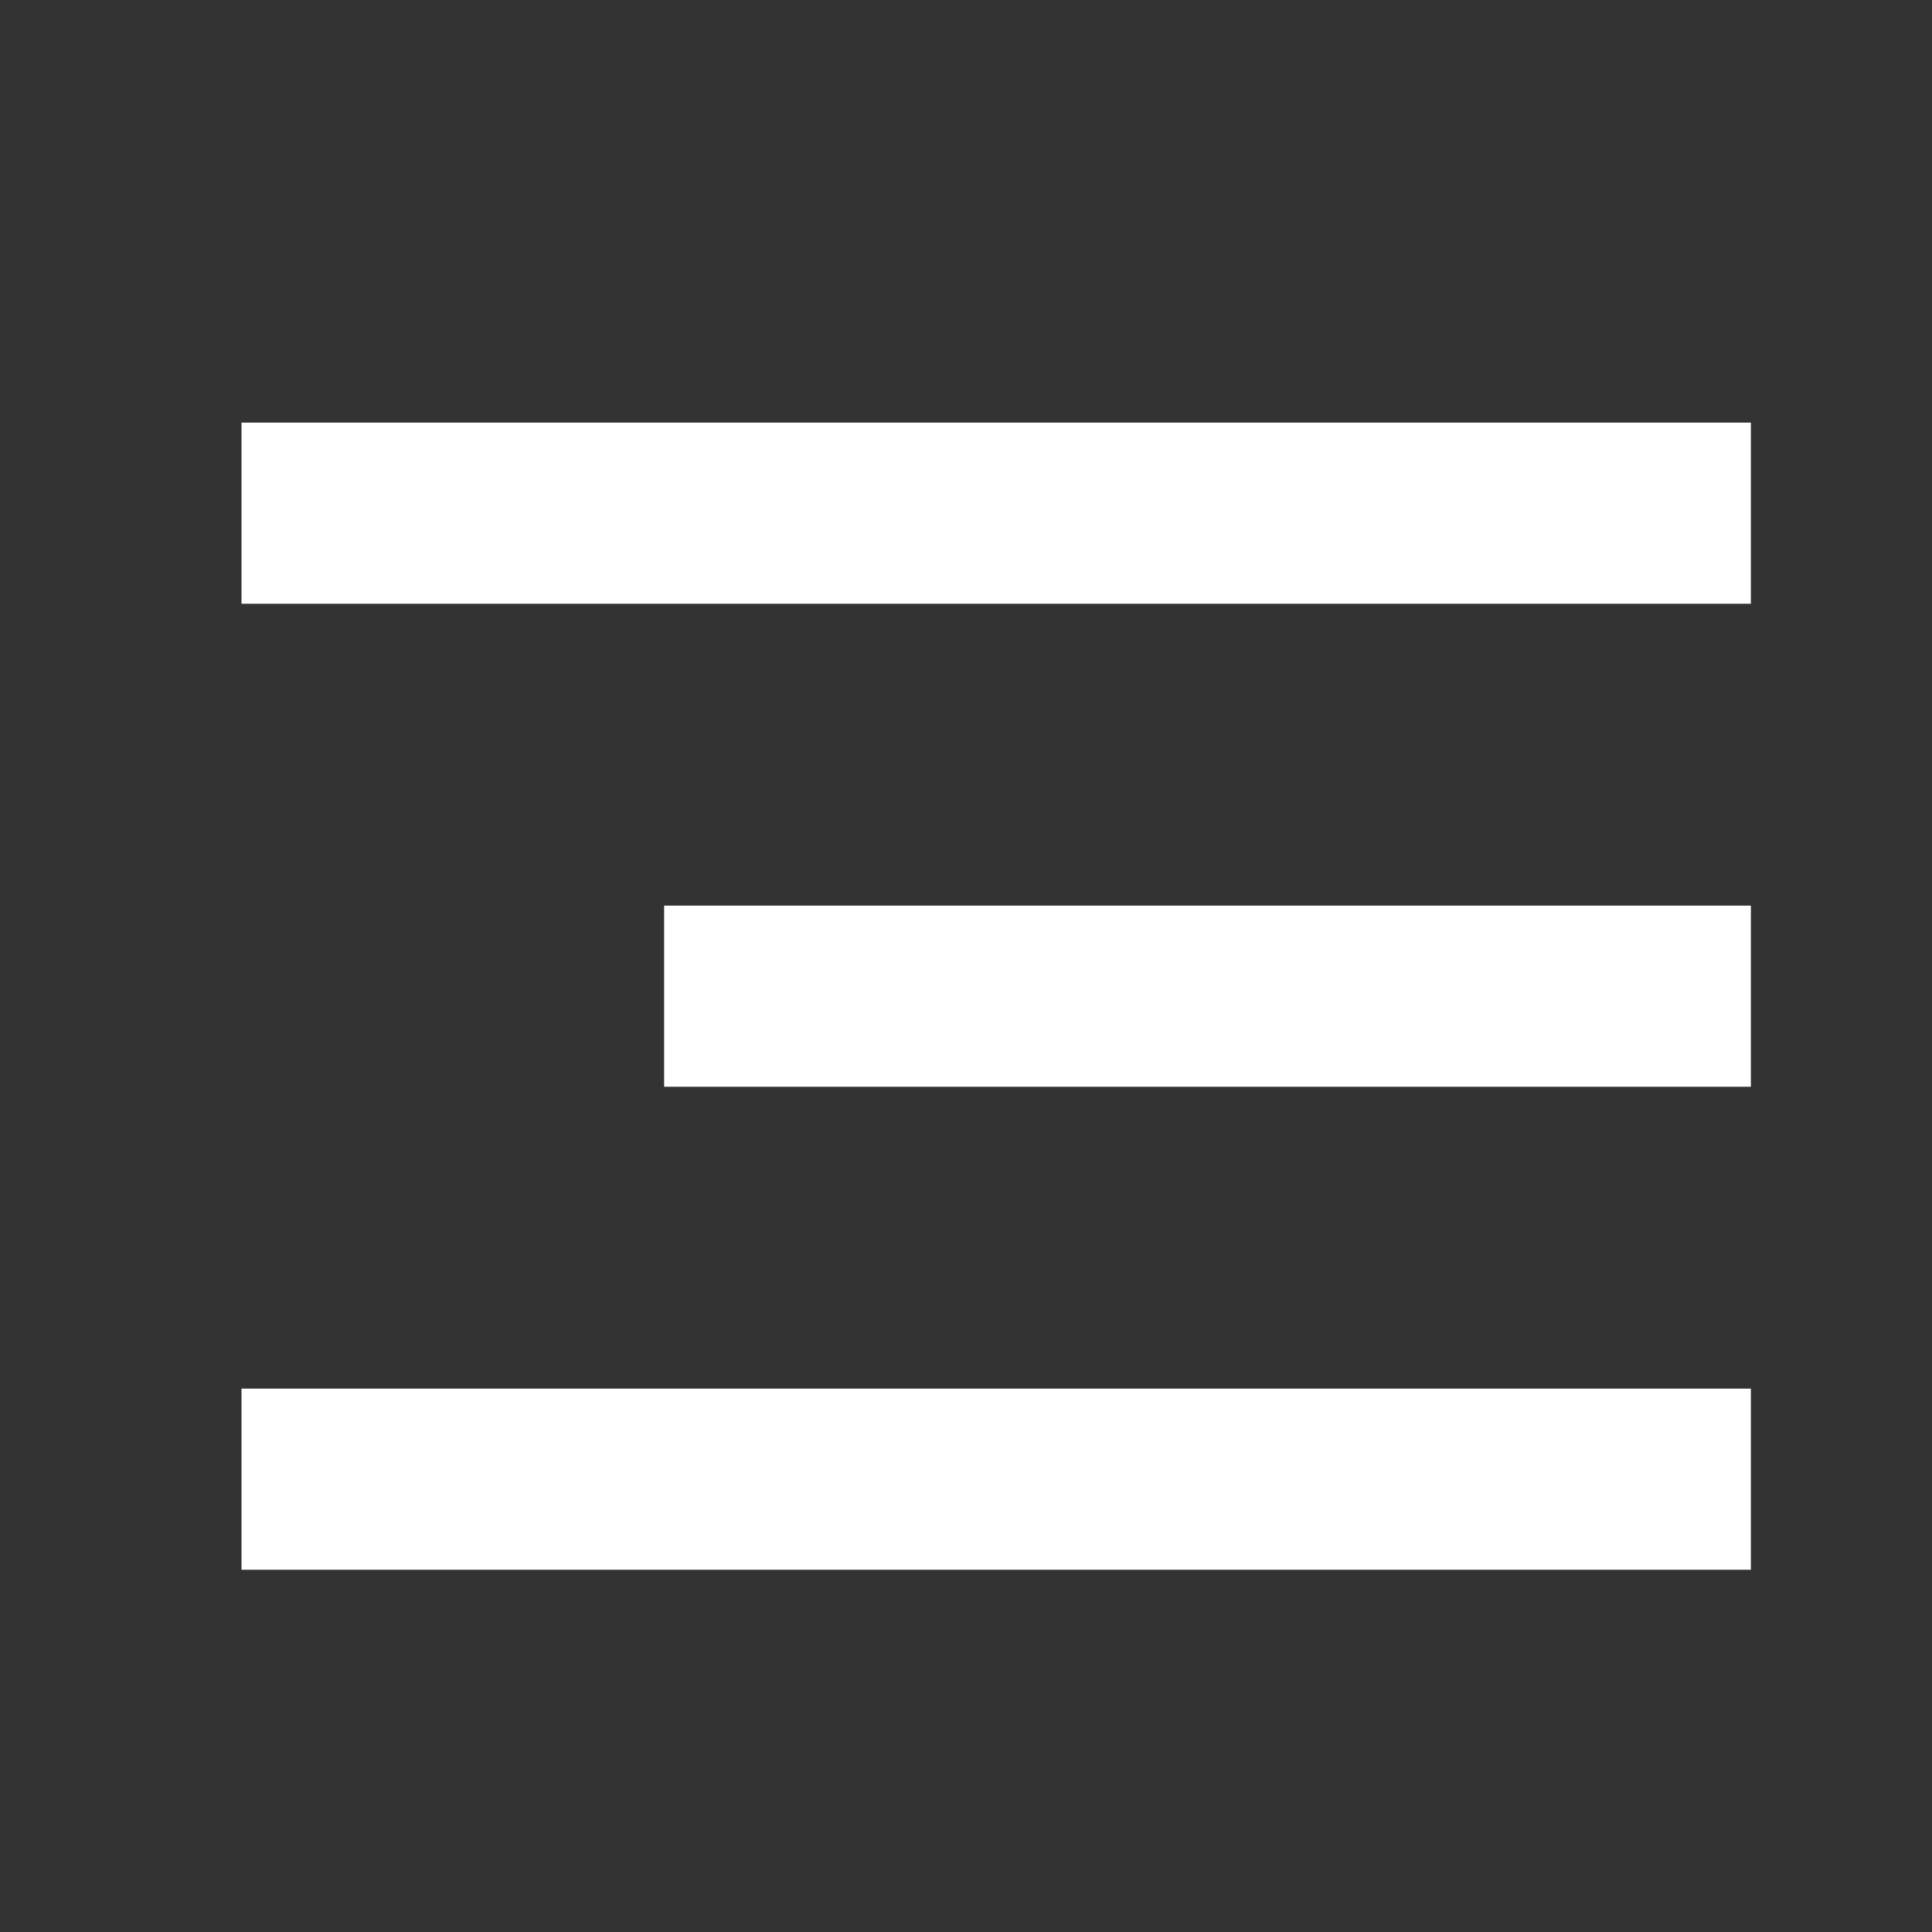 <svg xmlns="http://www.w3.org/2000/svg" width="32" height="32" viewBox="0 0 32 32">
  <rect x="0" y="0" width="32" height="32" fill="#333333" stroke="none"/>
  <g id="res_menu" transform="translate(-2409 -24)">
    <g id="res_menu-2" data-name="res_menu" transform="translate(-52)">
      <rect id="사각형_1" data-name="사각형 1" width="25" height="3" transform="translate(2465 31)" fill="#fff"/>
      <rect id="사각형_2" data-name="사각형 2" width="18" height="3" transform="translate(2472 39)" fill="#fff"/>
      <rect id="사각형_3" data-name="사각형 3" width="25" height="3" transform="translate(2465 47)" fill="#fff"/>
    </g>
    <rect id="공간" width="32" height="32" transform="translate(2409 24)" fill="none"/>
  </g>
</svg>
